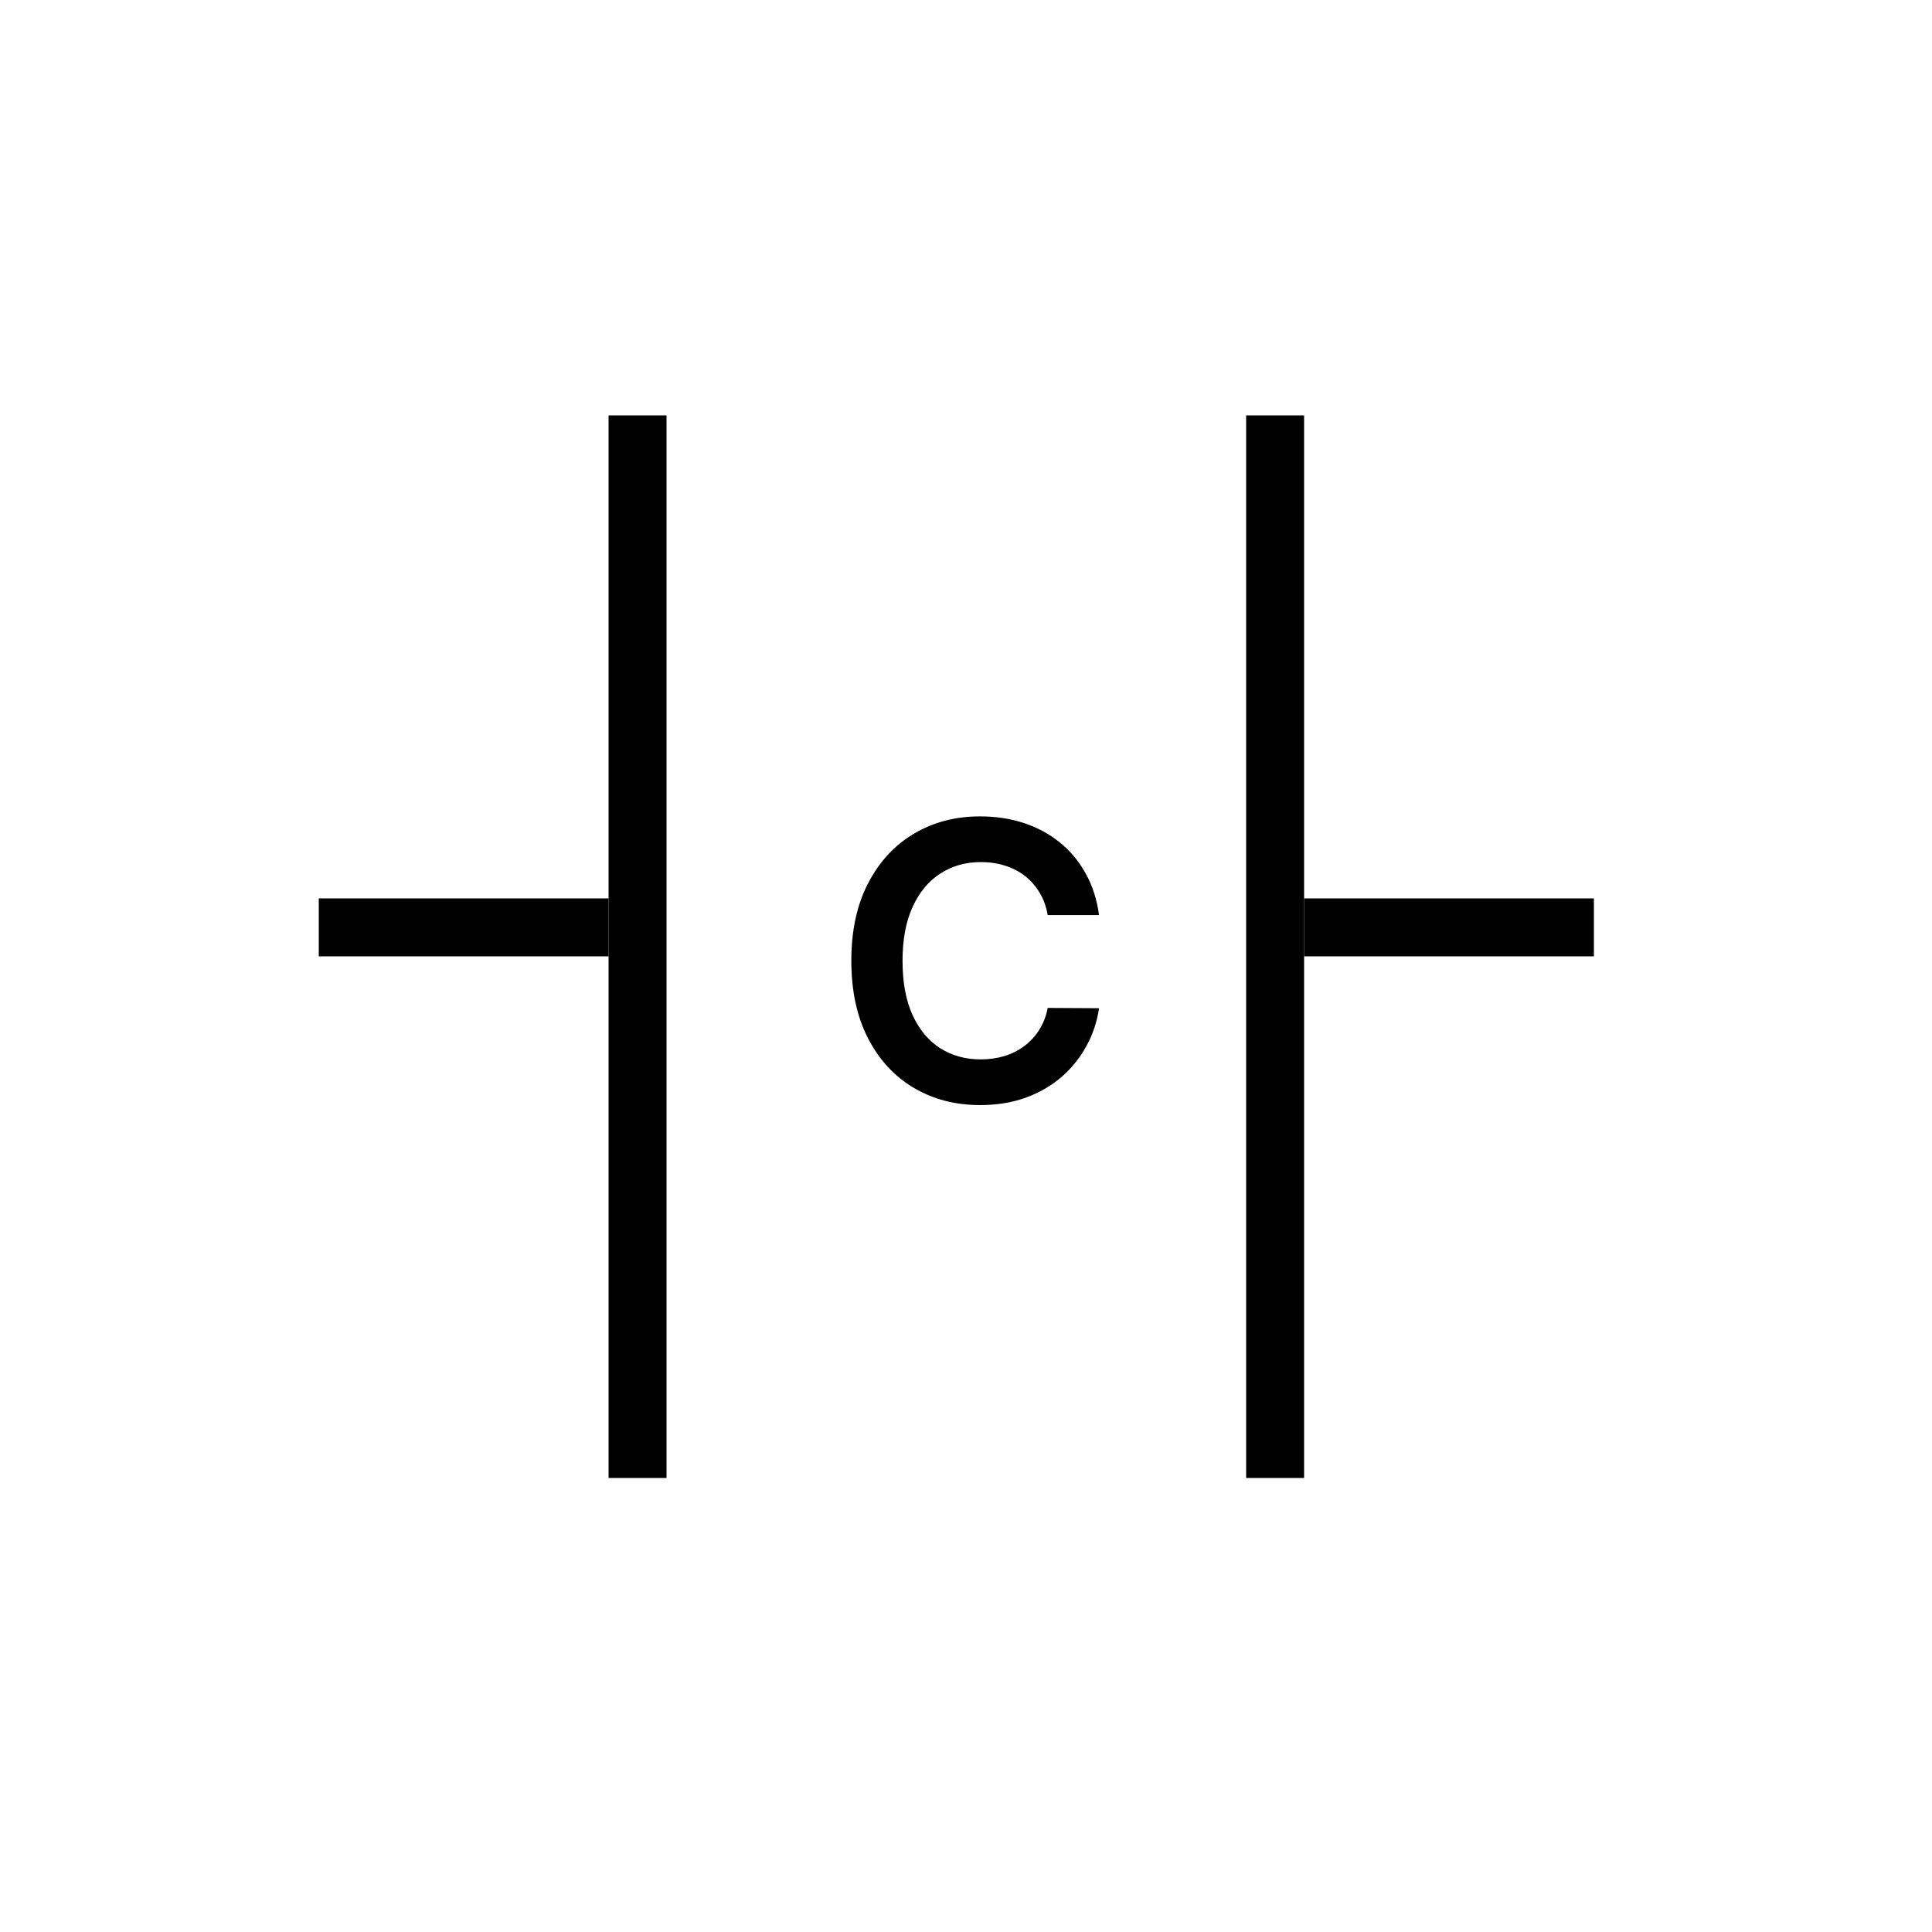 <svg width="100" height="100" viewBox="0 0 100 100" fill="none" xmlns="http://www.w3.org/2000/svg">
<line x1="33" y1="76.5" x2="33" y2="21.5" stroke="black" stroke-width="3"/>
<line x1="66" y1="76.5" x2="66" y2="21.5" stroke="black" stroke-width="3"/>
<line x1="82.5" y1="48" x2="67.5" y2="48" stroke="black" stroke-width="3"/>
<line x1="31.5" y1="48" x2="16.5" y2="48" stroke="black" stroke-width="3"/>
<path d="M56.885 47.362H54.229C54.153 46.927 54.013 46.541 53.81 46.205C53.606 45.864 53.353 45.575 53.05 45.338C52.747 45.101 52.401 44.924 52.013 44.805C51.629 44.682 51.215 44.621 50.77 44.621C49.979 44.621 49.278 44.82 48.668 45.217C48.057 45.61 47.579 46.188 47.233 46.95C46.887 47.708 46.715 48.633 46.715 49.727C46.715 50.84 46.887 51.778 47.233 52.54C47.583 53.297 48.062 53.87 48.668 54.258C49.278 54.642 49.977 54.834 50.763 54.834C51.198 54.834 51.606 54.777 51.984 54.663C52.368 54.545 52.711 54.372 53.014 54.145C53.322 53.918 53.58 53.638 53.788 53.307C54.001 52.975 54.148 52.597 54.229 52.17L56.885 52.185C56.785 52.876 56.57 53.525 56.239 54.131C55.912 54.737 55.483 55.272 54.953 55.736C54.423 56.195 53.803 56.555 53.092 56.815C52.382 57.071 51.594 57.199 50.727 57.199C49.449 57.199 48.308 56.903 47.304 56.311C46.3 55.719 45.51 54.865 44.932 53.747C44.354 52.63 44.065 51.29 44.065 49.727C44.065 48.16 44.356 46.82 44.939 45.707C45.521 44.59 46.314 43.735 47.318 43.144C48.322 42.552 49.458 42.256 50.727 42.256C51.537 42.256 52.29 42.369 52.986 42.597C53.682 42.824 54.302 43.158 54.847 43.598C55.391 44.034 55.839 44.569 56.189 45.203C56.544 45.833 56.776 46.553 56.885 47.362Z" fill="black"/>
</svg>
